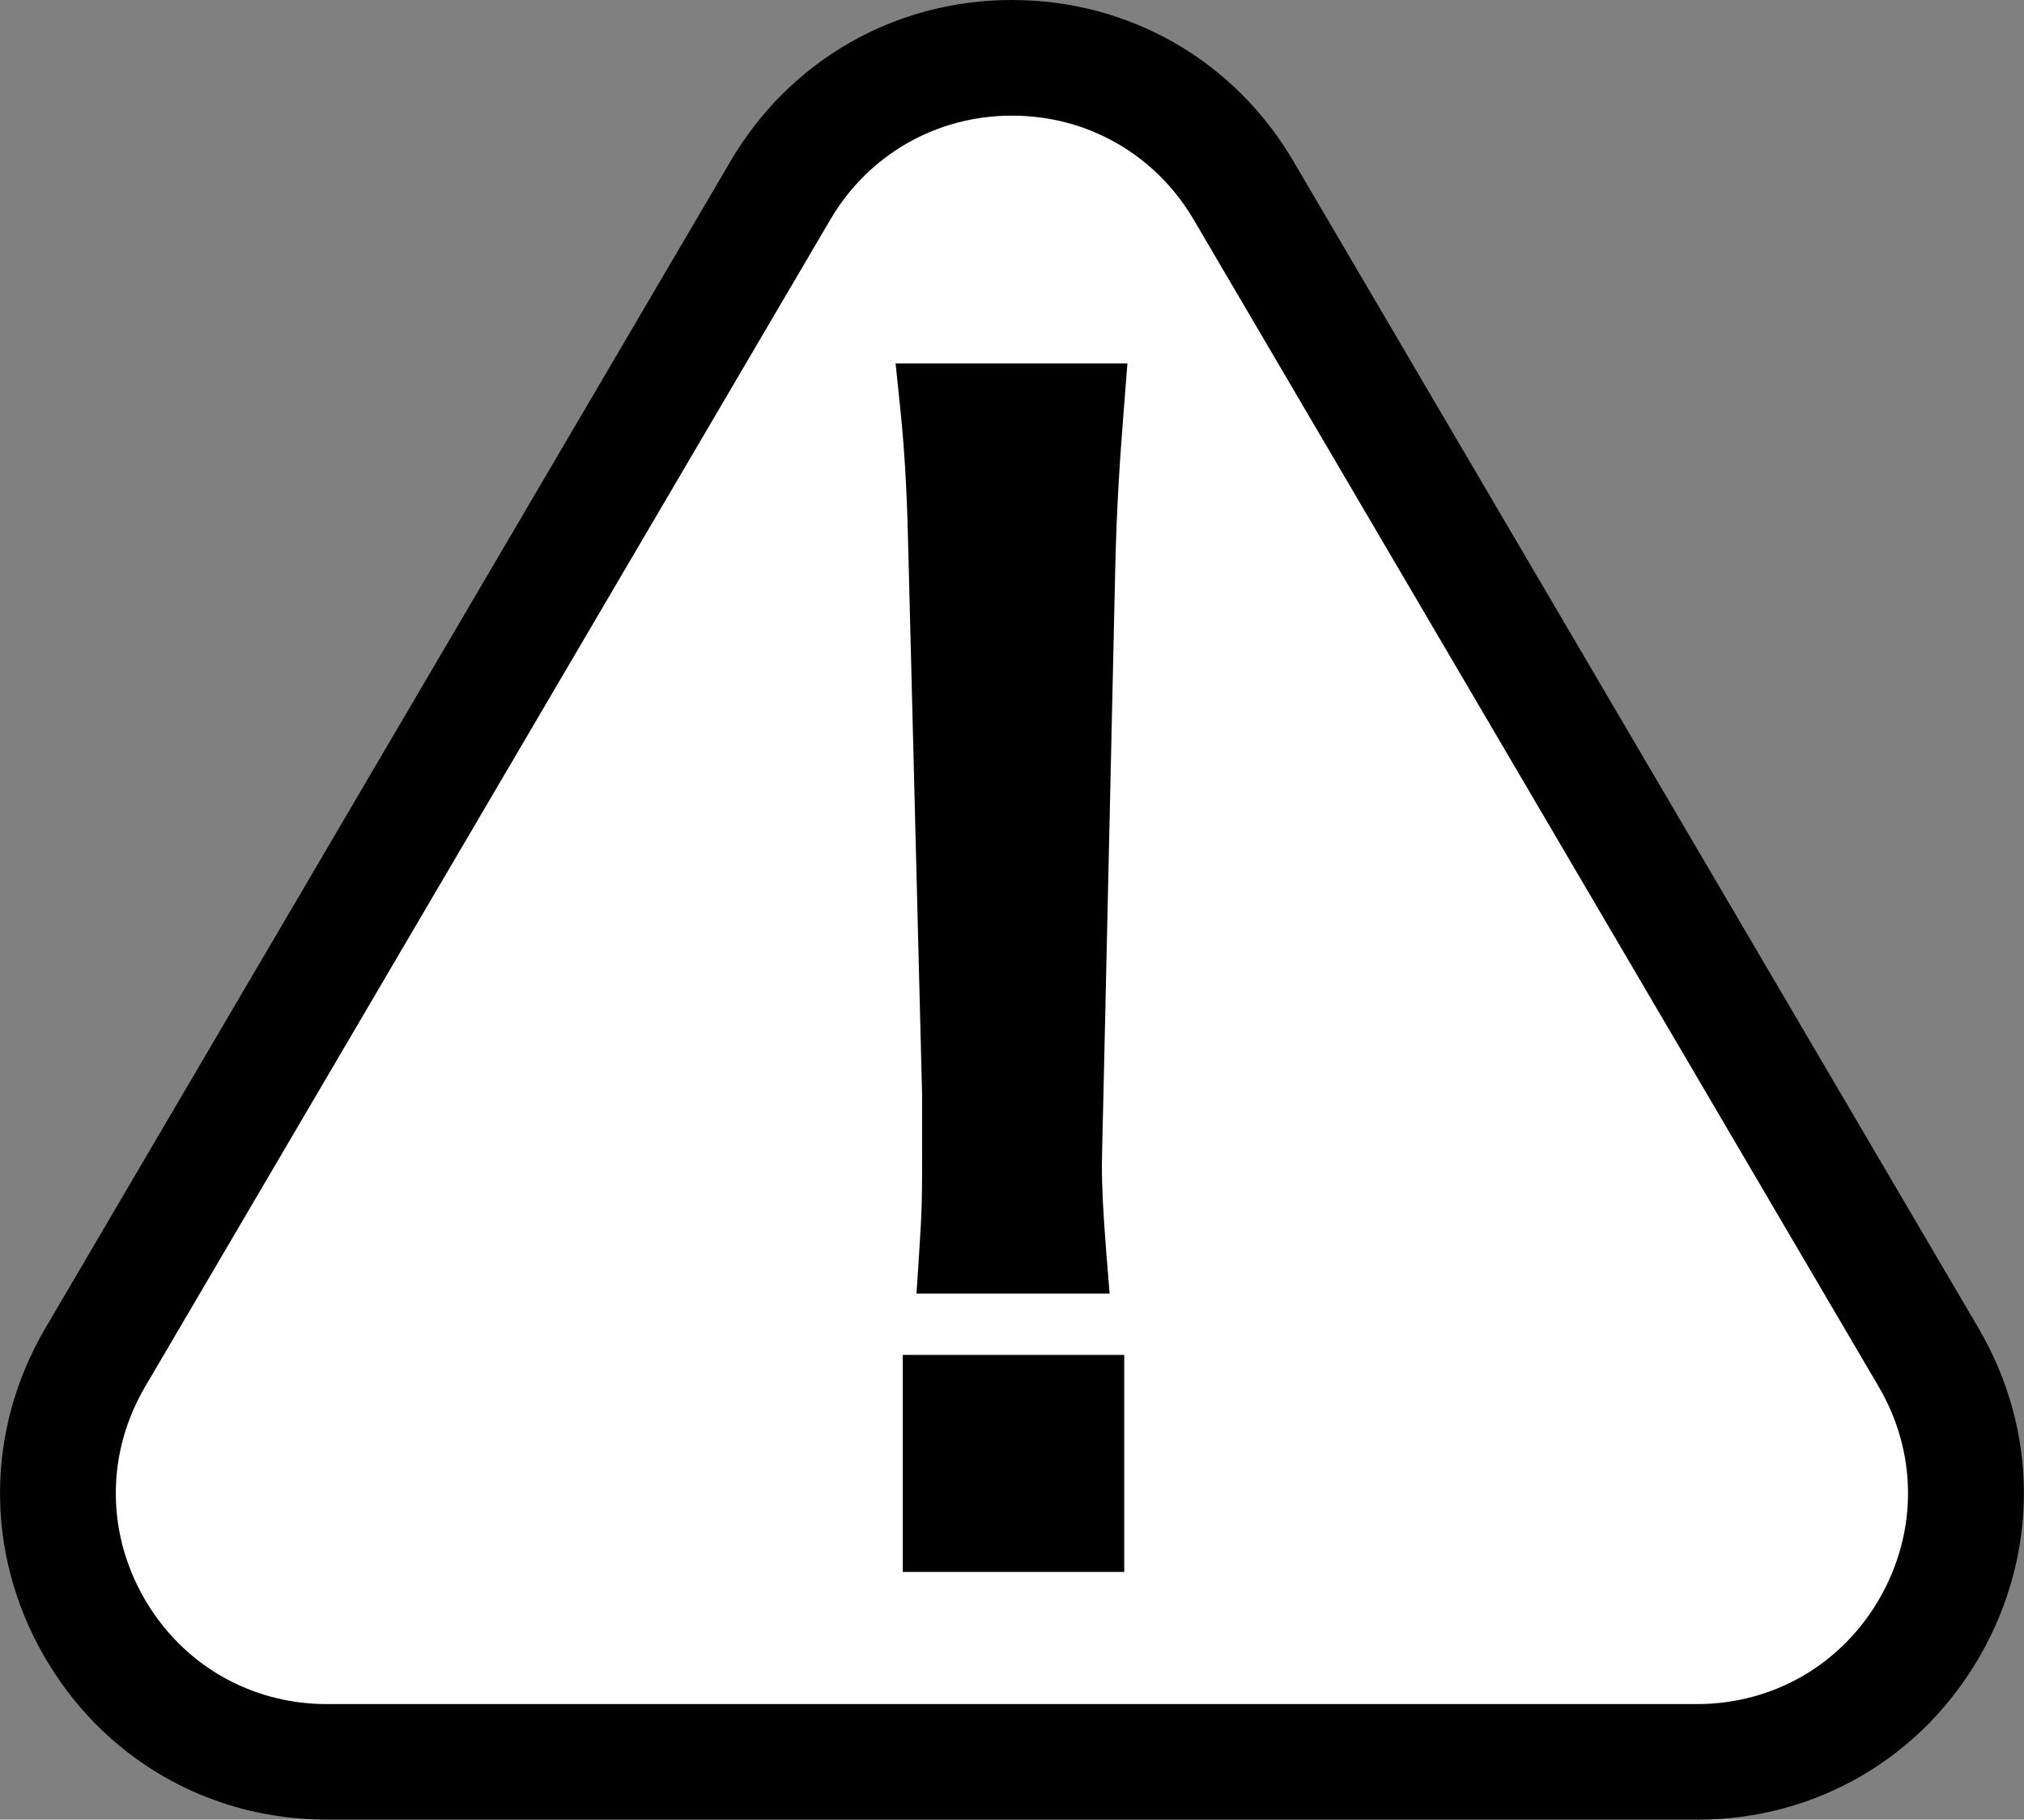 <svg xmlns="http://www.w3.org/2000/svg" data-name="レイヤー 2" viewBox="0 0 241.73 217.32"><rect x="0" y="0" width="241.73" height="217.32" fill="#808080" stroke="none"/><g data-name="レイヤー 1"><path d="M93.37 22.46 11.21 162.4c-12.48 21.25 2.85 48.02 27.49 48.02h164.32c24.64 0 39.97-26.77 27.49-48.02L148.36 22.46c-12.32-20.99-42.66-20.99-54.98 0Z" style="fill:#fff"/><path d="M202.68 217.32H39.05c-14.15 0-26.8-7.33-33.83-19.61s-6.95-26.9.21-39.11L87.25 19.25C94.32 7.2 106.89 0 120.86 0c13.98 0 26.54 7.2 33.61 19.25l81.82 139.36c7.16 12.2 7.24 26.82.21 39.11-7.03 12.28-19.68 19.61-33.83 19.61ZM99.16 26.24 17.34 165.6c-4.63 7.88-4.68 17.32-.14 25.25s12.71 12.67 21.84 12.67h163.63c9.14 0 17.3-4.74 21.84-12.67s4.49-17.37-.14-25.25l-81.8-139.36c-4.57-7.78-12.68-12.43-21.7-12.43s-17.14 4.64-21.71 12.43"/><path d="M114.37 149.88c.36-5.51.36-6.76.36-12.62v-6.4l-1.6-63.29c-.18-7.47-.36-12.8-1.07-19.56h17.6c-.53 6.76-.89 12.09-1.07 19.56l-1.42 63.29q-.18 7.47-.18 8.18c0 3.2.18 6.4.54 10.85h-13.16Zm-1.95 33.25v-16.71h17.25v16.71z"/><path d="M134.27 187.74h-26.45v-25.92h26.45zm-17.25-9.21h8.04v-7.51h-8.04zm15.5-24.04h-23.06l.32-4.9c.35-5.37.35-6.56.35-12.33v-6.4l-1.6-63.18c-.16-6.99-.33-12.45-1.04-19.2l-.53-5.08h27.69l-.39 4.96c-.56 7.07-.89 12.25-1.06 19.31l-1.42 63.29q-.18 7.37-.18 8.07c0 2.83.15 5.77.52 10.48l.4 4.97Zm-13.28-9.21h3.35c-.13-2.15-.2-4.18-.2-6.25q0-.72.18-8.29l1.42-63.29c.13-5.52.36-9.9.71-14.85h-7.6c.37 4.92.5 9.45.63 14.85l1.6 63.29v6.52c0 3.74 0 5.66-.09 8.02"/></g></svg>